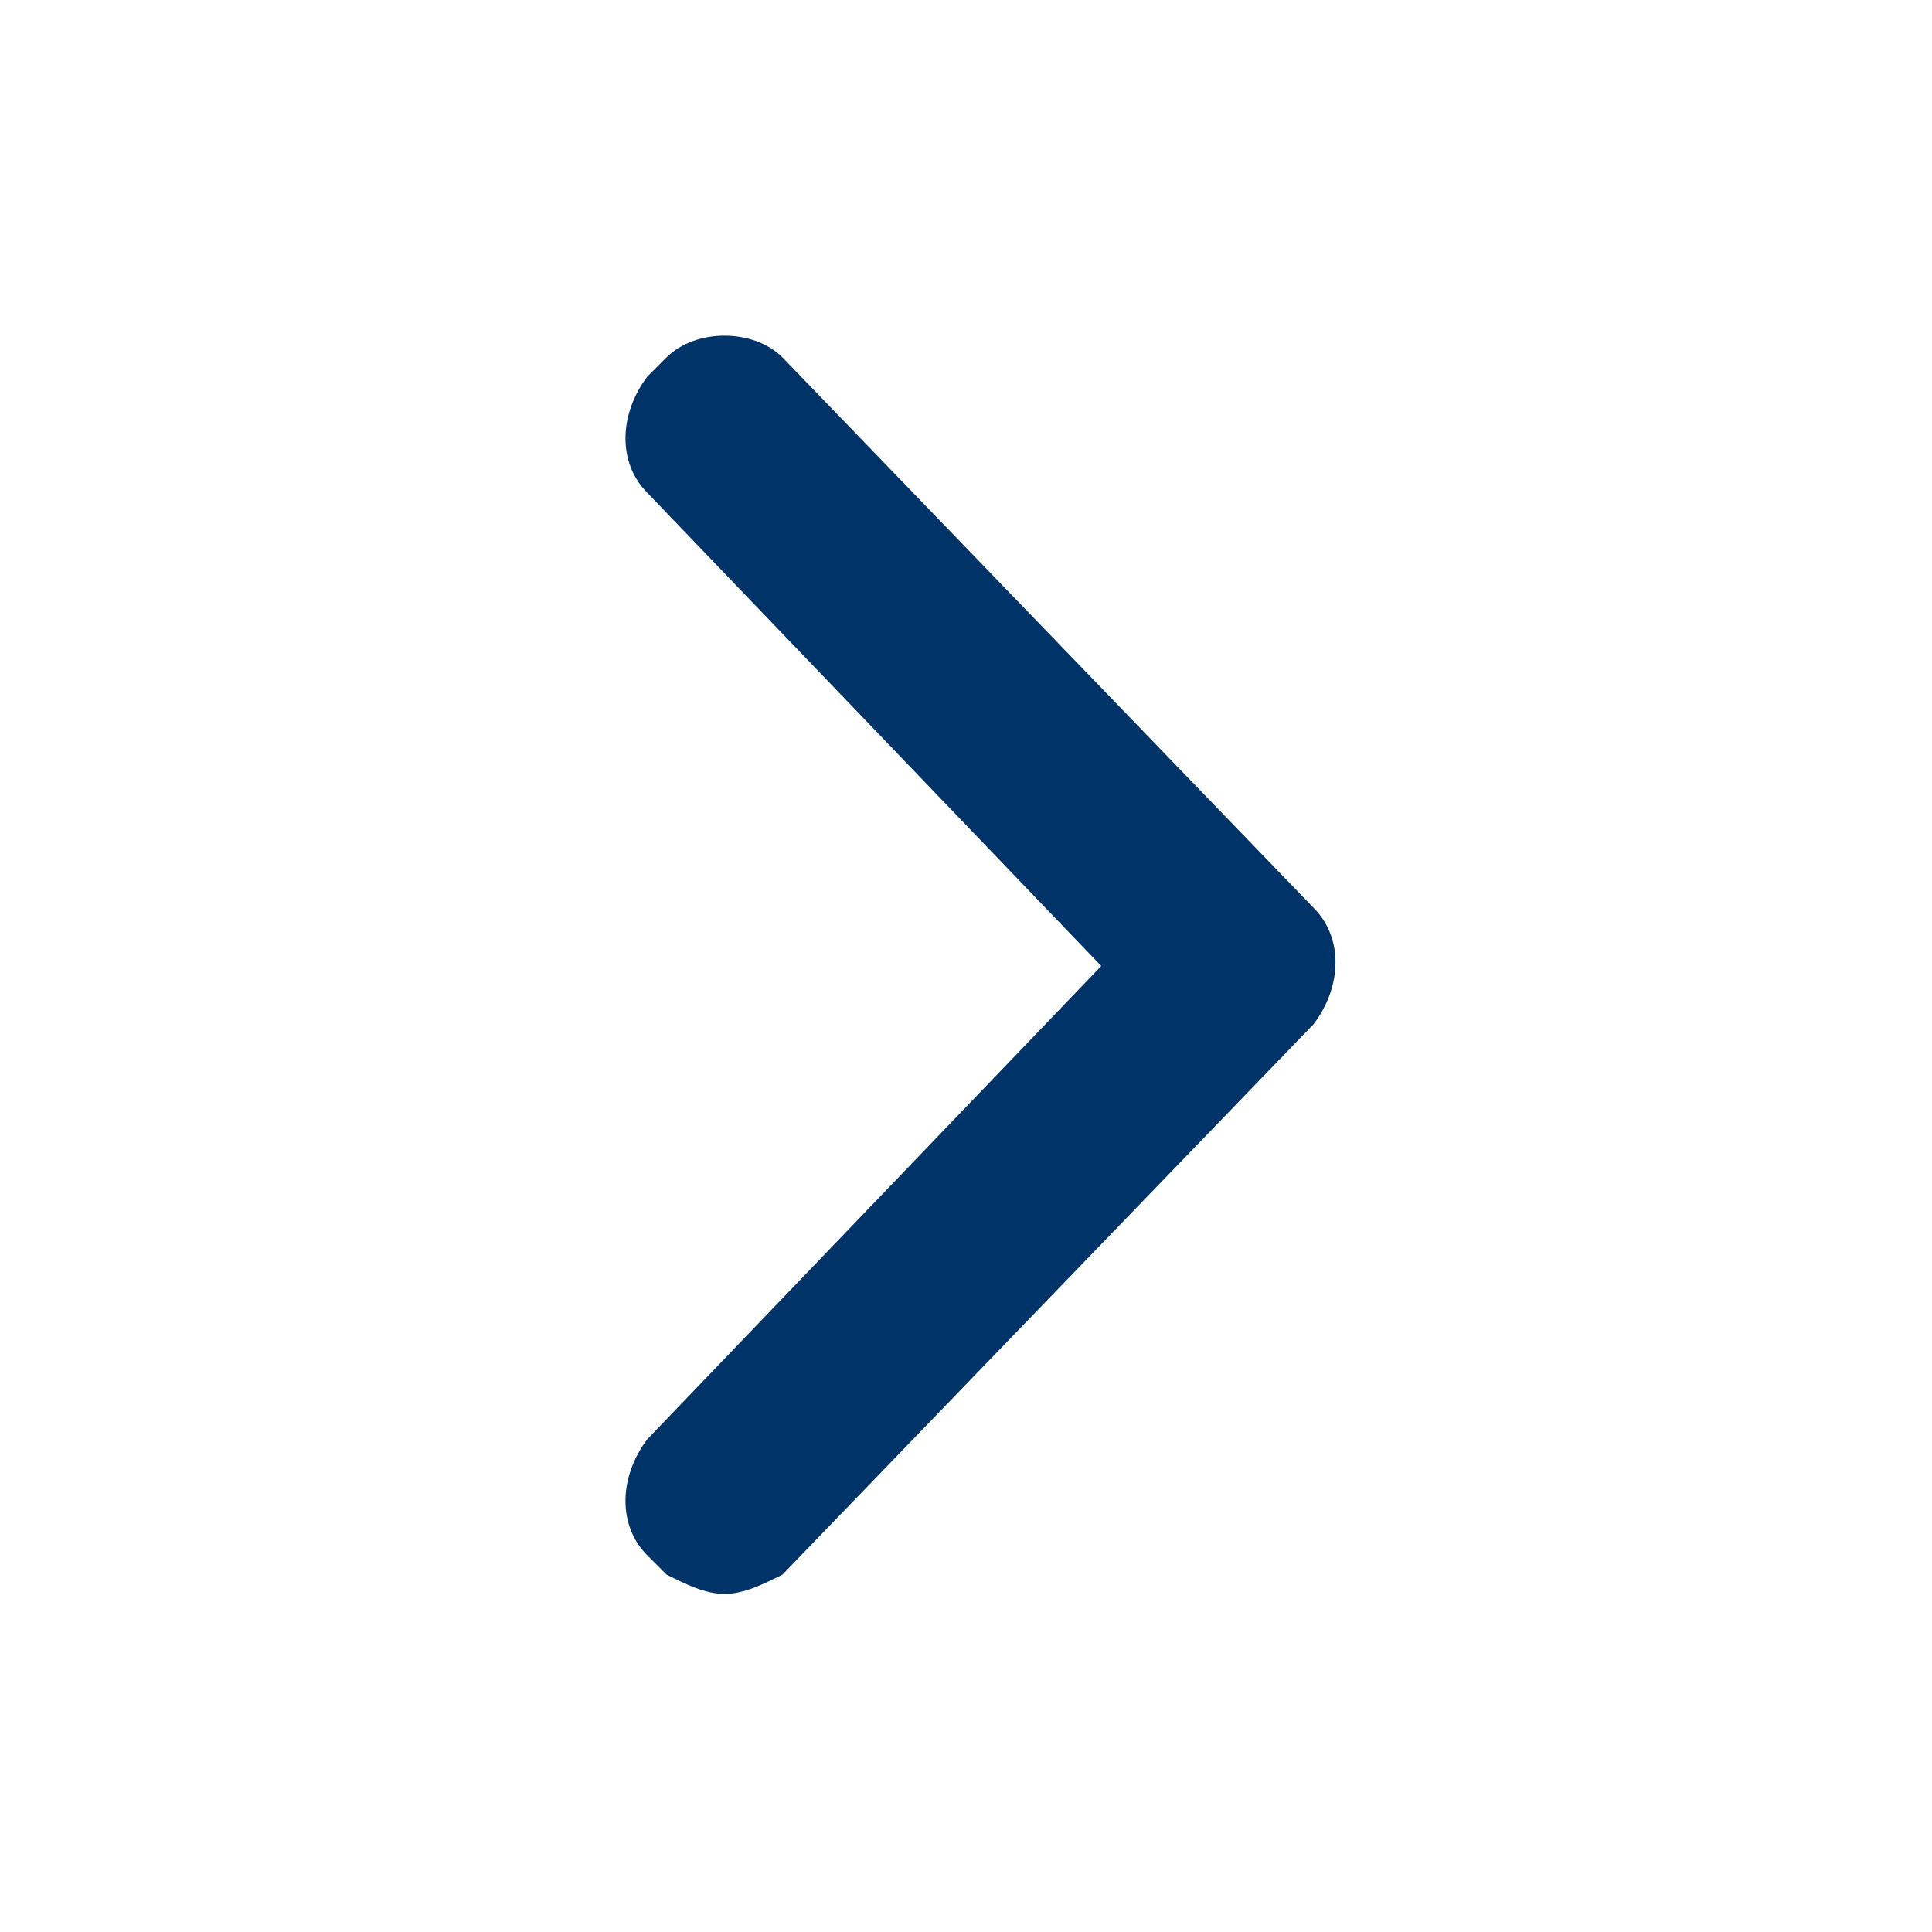 <svg width="60" height="60" viewBox="0 0 60 60" fill="none" xmlns="http://www.w3.org/2000/svg">
<path d="M22.5 49.5C21.9 49.5 21.3 49.2 20.7 48.9L20.1 48.3C19.2 47.4 19.2 45.9 20.1 44.7L34.2 30L20.1 15.3C19.2 14.4 19.2 12.9 20.1 11.7L20.7 11.1C21.6 10.2 23.4 10.2 24.3 11.1L40.8 28.2C41.7 29.1 41.7 30.6 40.8 31.8L24.3 48.9C23.7 49.2 23.1 49.5 22.5 49.5Z" fill="#003367"/>
</svg>
